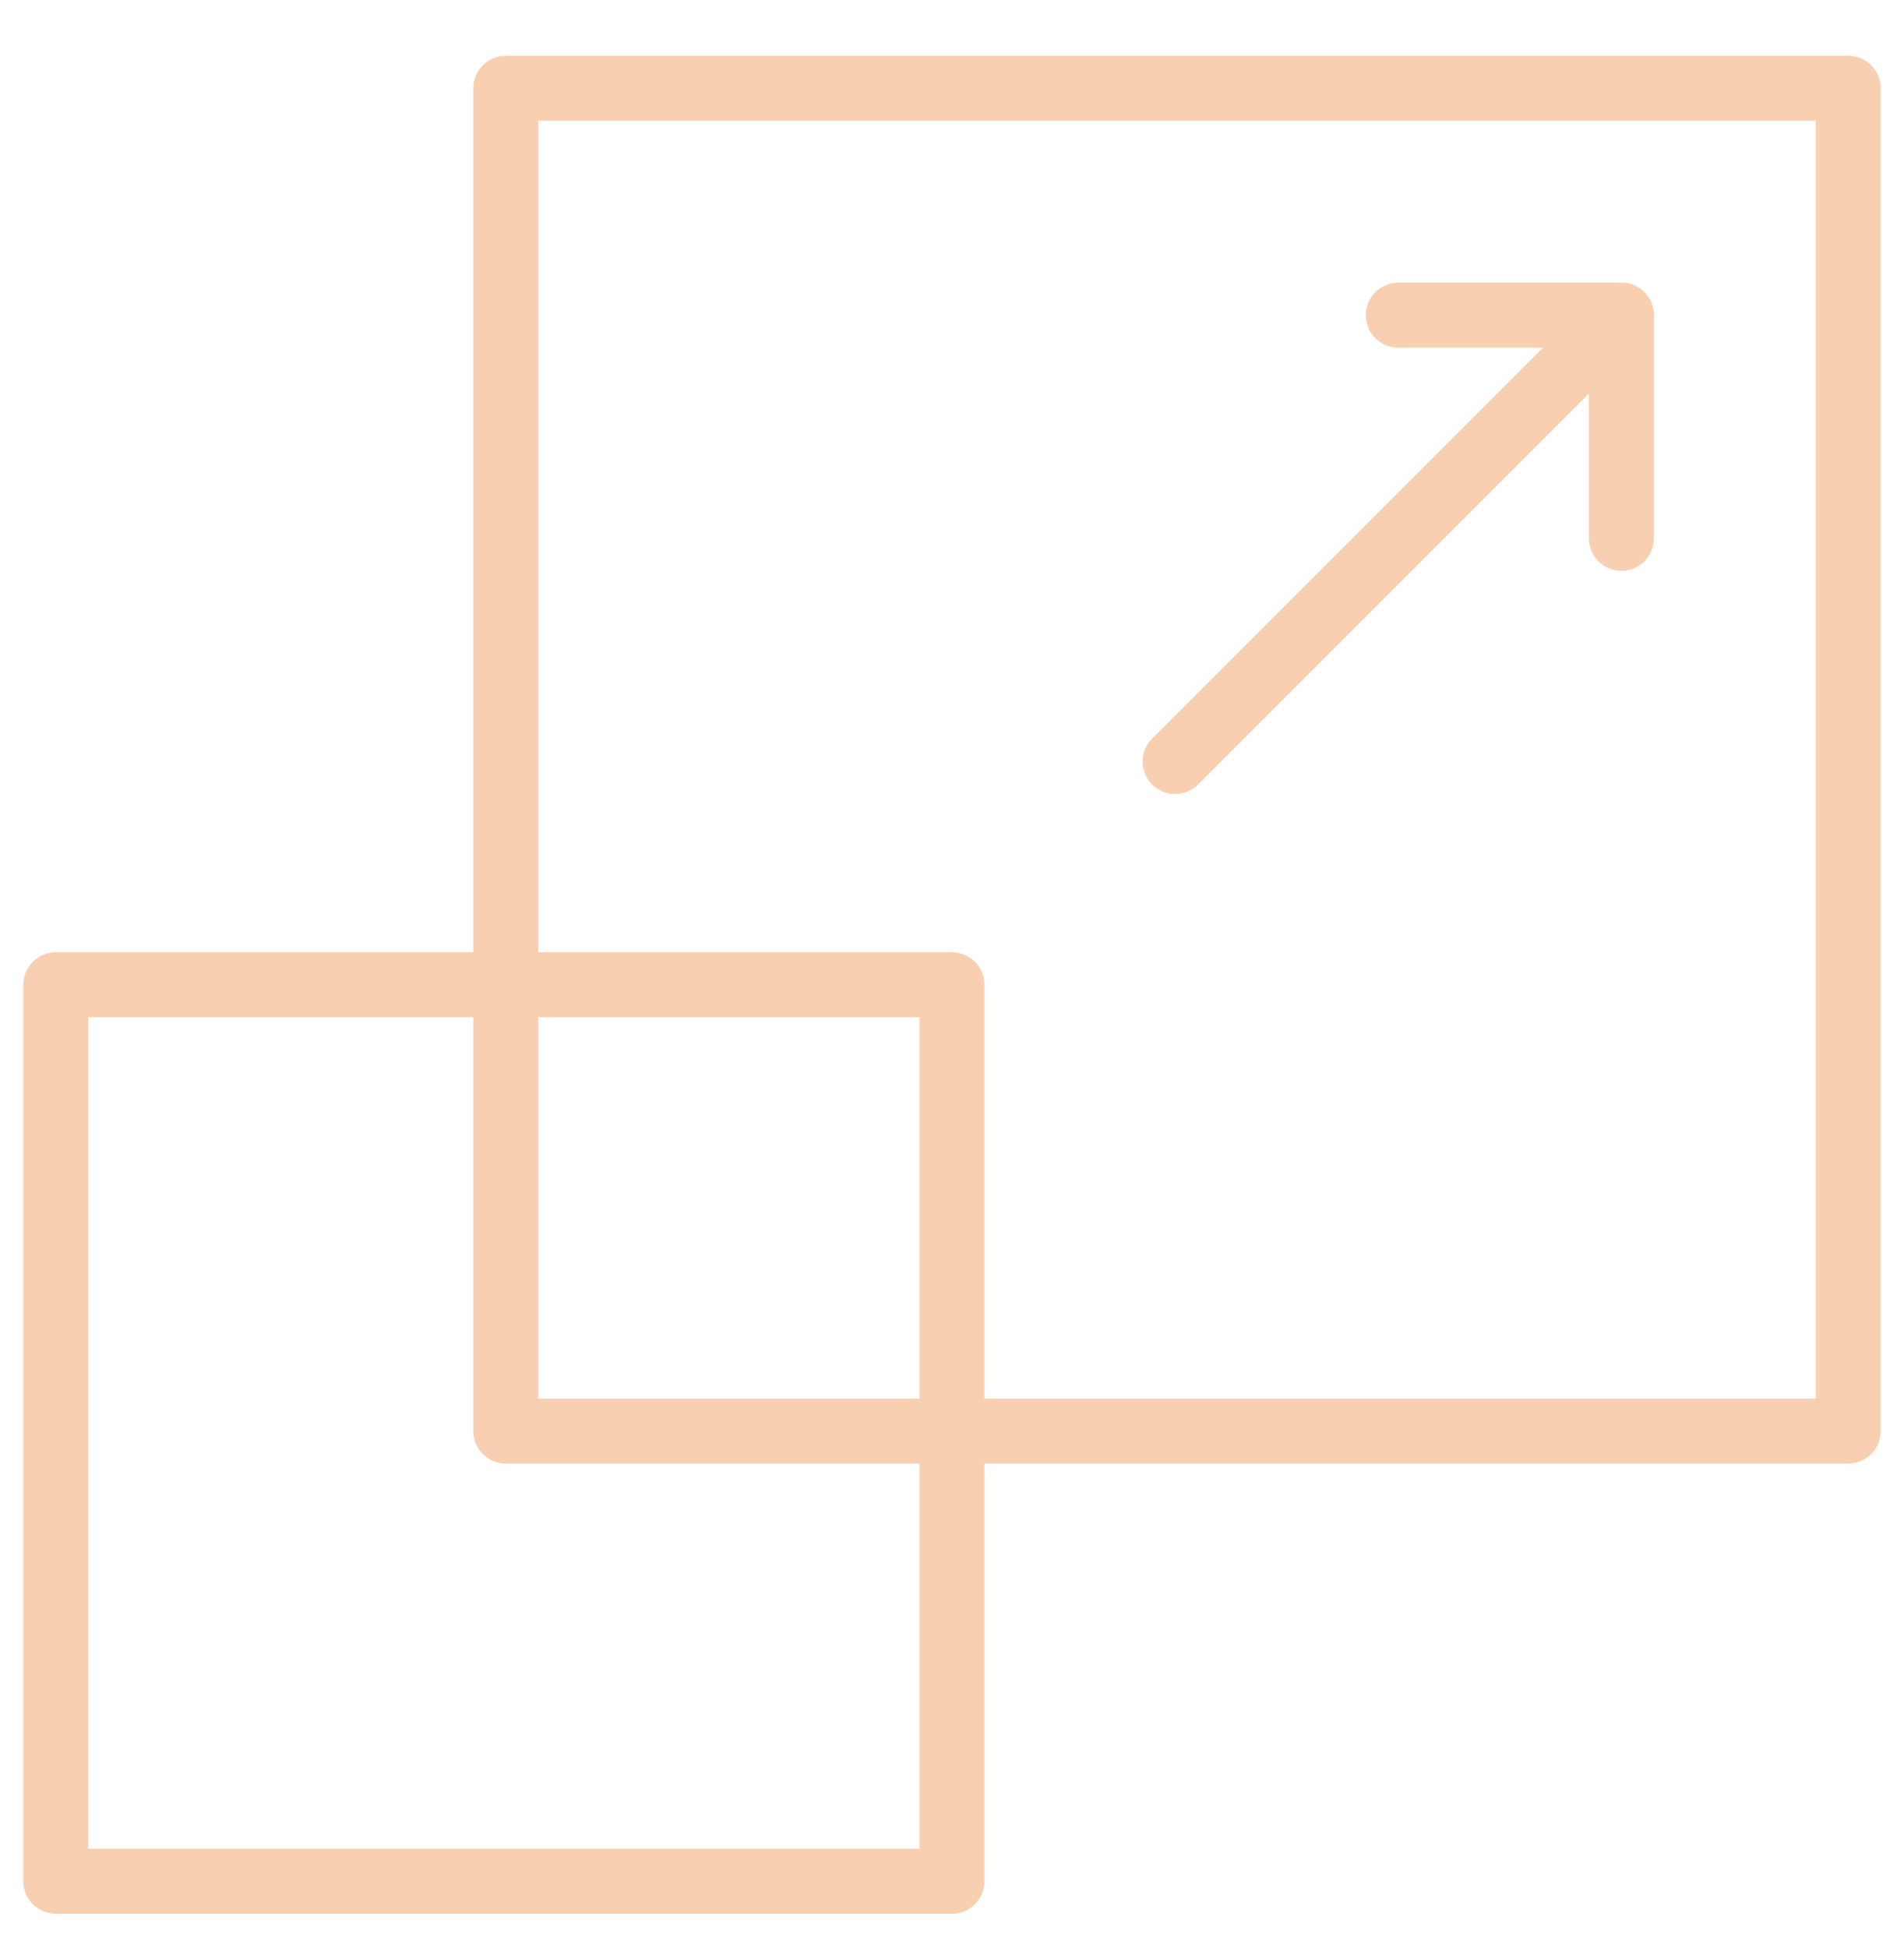 <?xml version="1.0" encoding="UTF-8"?>
<svg xmlns="http://www.w3.org/2000/svg" width="44" height="45" viewBox="0 0 44 45" fill="none">
  <g id="scale (2) 1" clip-path="url(#clip0_1320_4386)">
    <g id="g879">
      <path id="path889" d="M42.711 33.062H11.688V2.039H42.711V33.062Z" stroke="#F8CFB1" stroke-width="1.5" stroke-miterlimit="10" stroke-linecap="round" stroke-linejoin="round"></path>
      <path id="path891" d="M22 43.461H1.289V22.75H22V43.461Z" stroke="#F8CFB1" stroke-width="1.5" stroke-miterlimit="10" stroke-linecap="round" stroke-linejoin="round"></path>
      <path id="path895" d="M32.312 7.281H37.469V12.438" stroke="#F8CFB1" stroke-width="1.5" stroke-miterlimit="10" stroke-linecap="round" stroke-linejoin="round"></path>
      <path id="path899" d="M27.156 17.594L37.469 7.281" stroke="#F8CFB1" stroke-width="1.5" stroke-miterlimit="10" stroke-linecap="round" stroke-linejoin="round"></path>
    </g>
  </g>
  <defs>
    <clipPath id="clip0_1320_4386">
      <rect width="44" height="44" fill="white" transform="translate(0 0.75)"></rect>
    </clipPath>
  </defs>
</svg>
